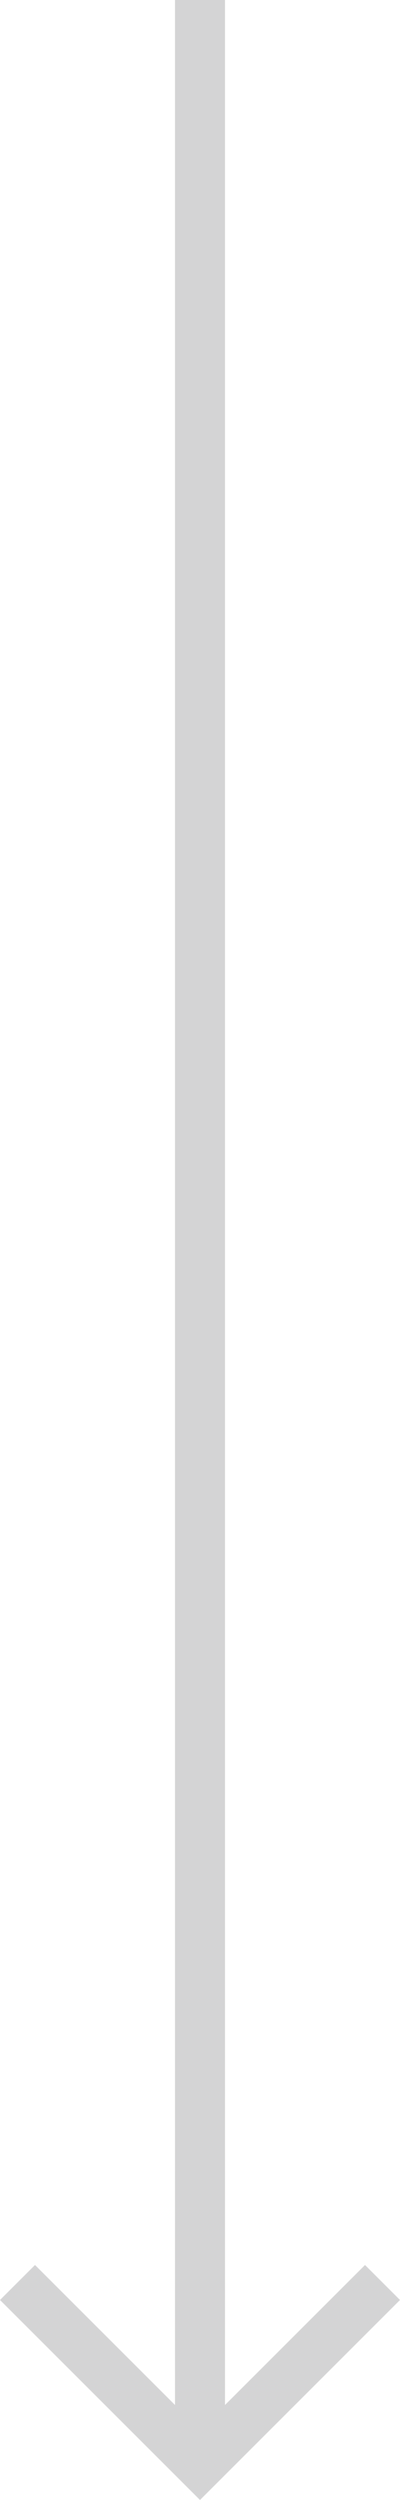 <?xml version="1.0" encoding="utf-8"?>
<!-- Generator: Adobe Illustrator 26.4.0, SVG Export Plug-In . SVG Version: 6.00 Build 0)  -->
<svg version="1.1" id="Ebene_1" xmlns="http://www.w3.org/2000/svg" xmlns:xlink="http://www.w3.org/1999/xlink" x="0px" y="0px"
	 viewBox="0 0 16 100" style="enable-background:new 0 0 16 100;" xml:space="preserve">
<style type="text/css">
	.st0{fill:#D4D4D5;}
</style>
<path id="scroll-down" class="st0" d="M16,92l-1.4-1.4L9,96.2V0H7v96.2l-5.6-5.6L0,92l8,8L16,92z"/>
</svg>
